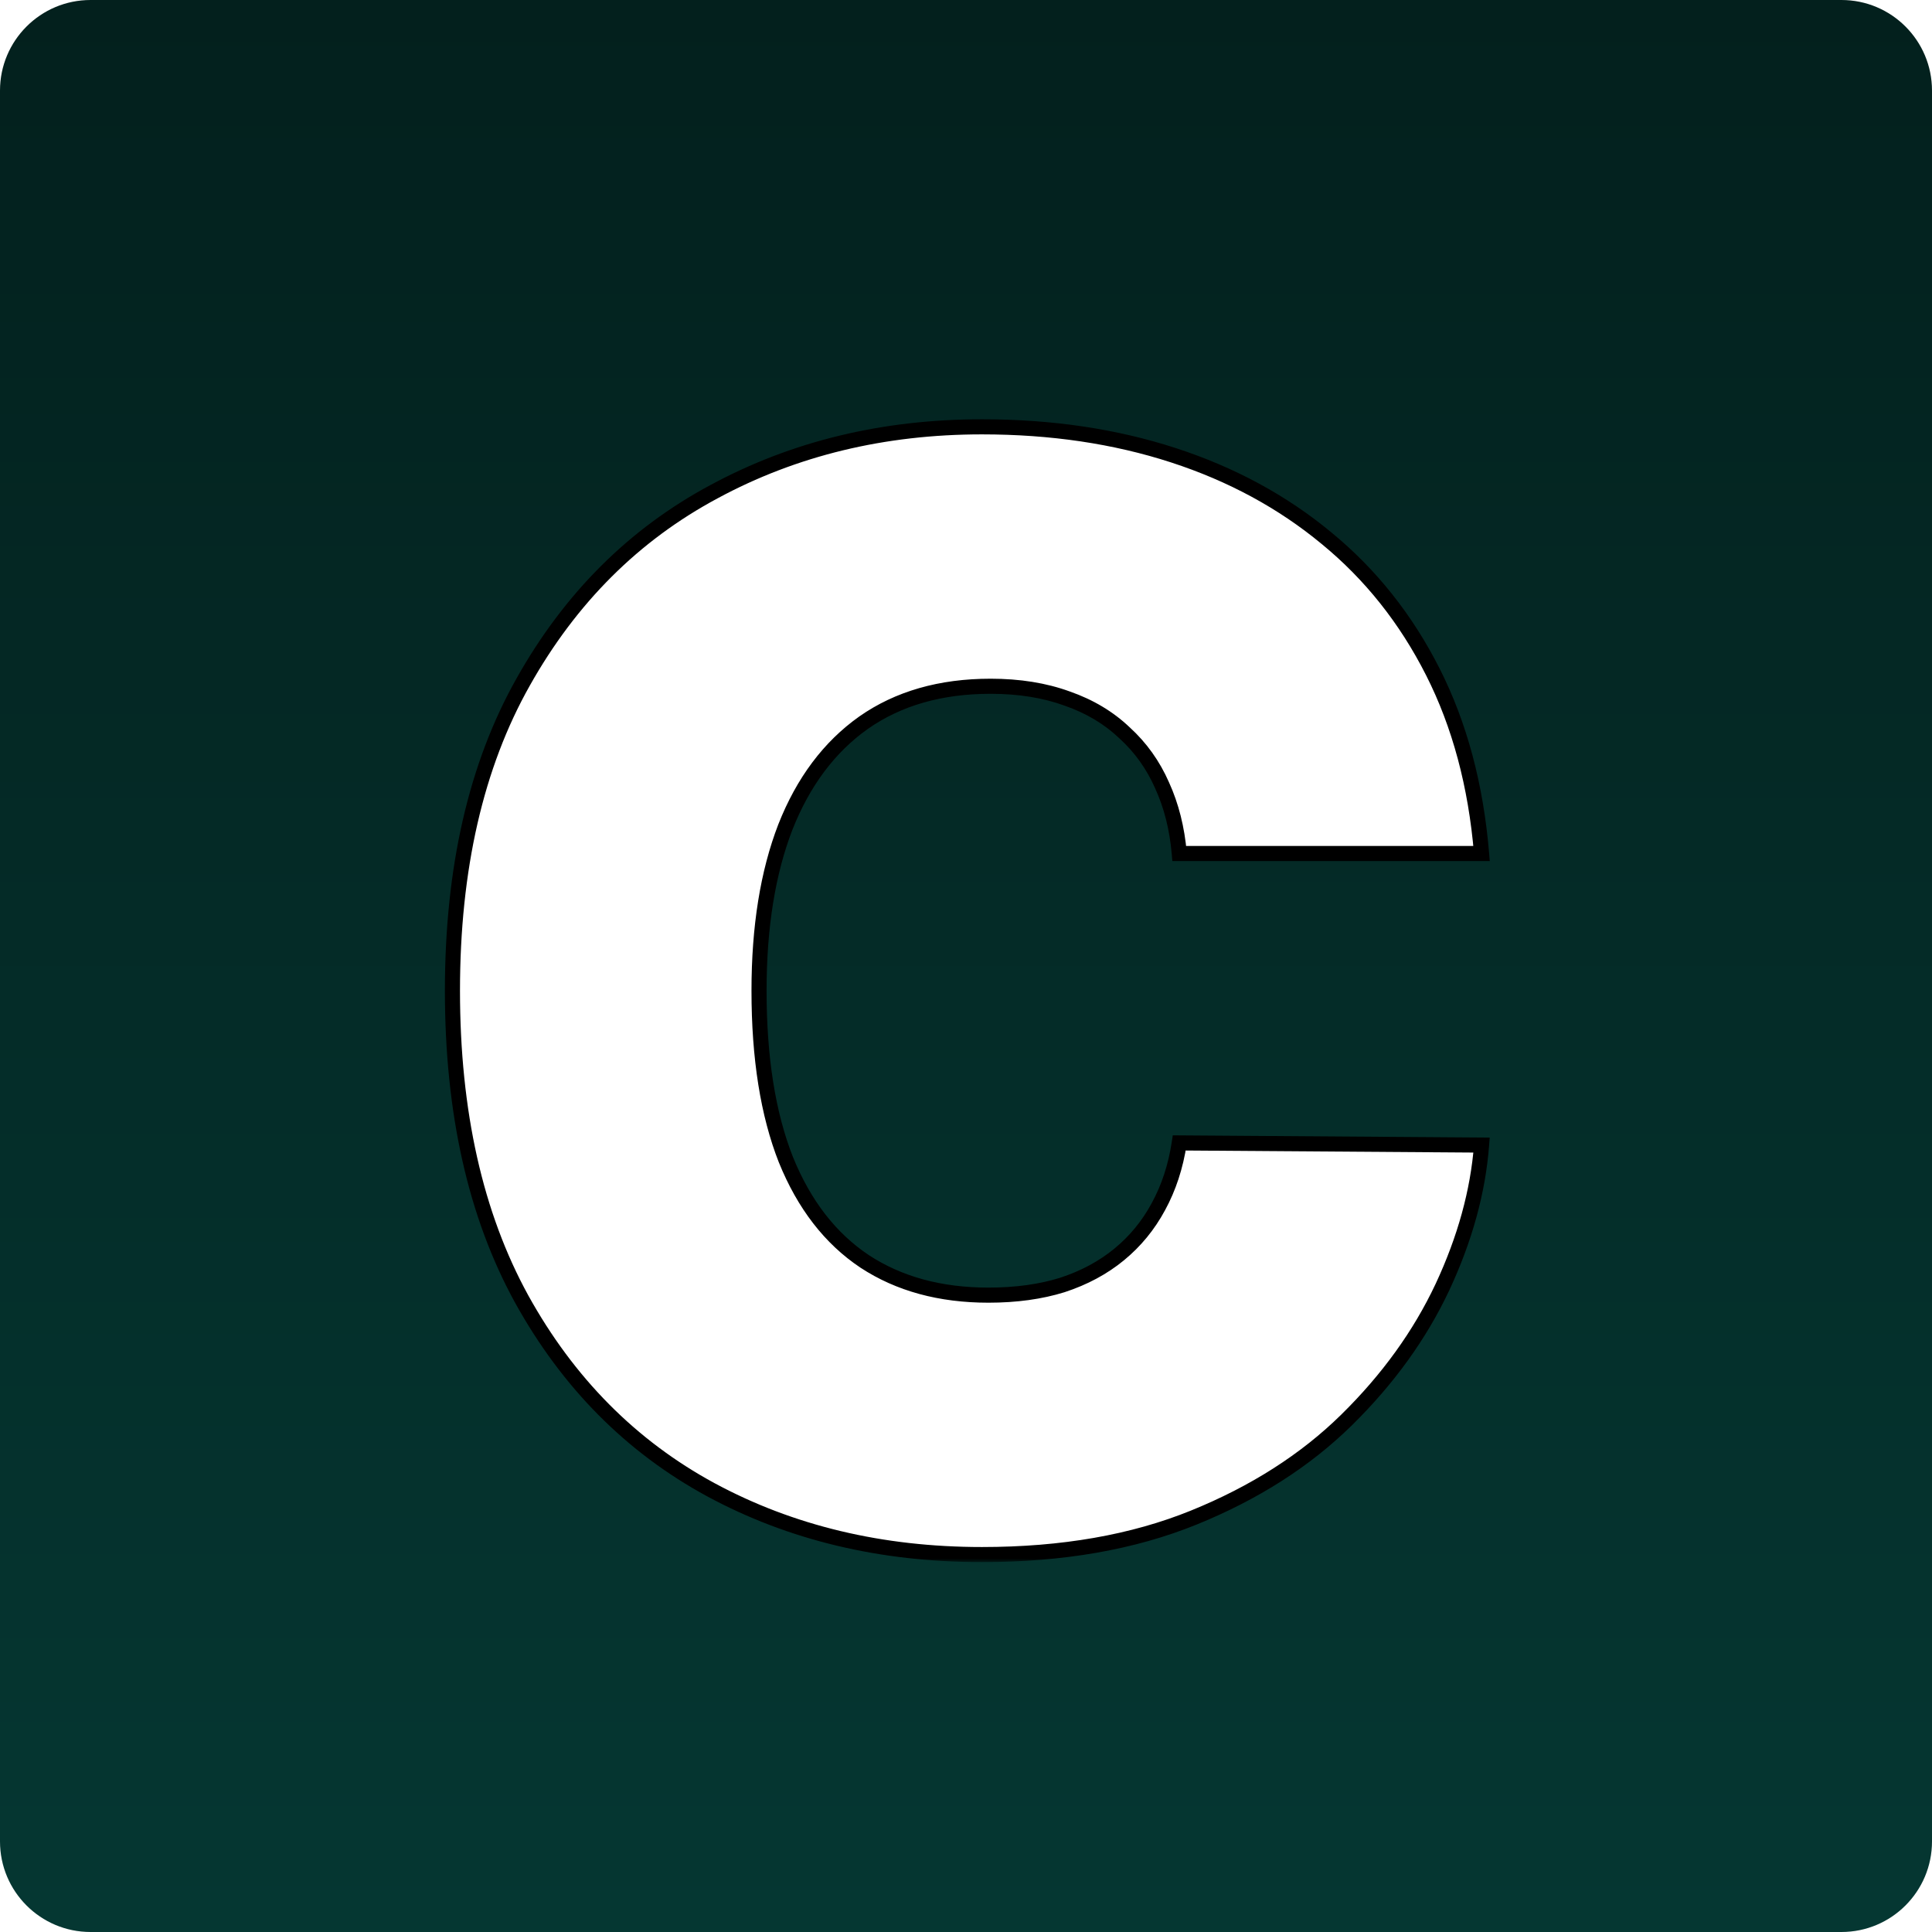 <svg width="256" height="256" viewBox="0 0 256 256" fill="none" xmlns="http://www.w3.org/2000/svg">
<path d="M0 12C0 5.373 5.373 0 12 0H244C250.627 0 256 5.373 256 12V244C256 250.627 250.627 256 244 256H12C5.373 256 0 250.627 0 244V12Z" fill="url(#paint0_linear_317_12394)"/>
<g filter="url(#filter0_d_317_12394)">
<mask id="path-2-outside-1_317_12394" maskUnits="userSpaceOnUse" x="58" y="51" width="140" height="152" fill="black">
<rect fill="white" x="58" y="51" width="140" height="152"/>
<path d="M196.315 109.091H156.258C155.974 105.777 155.217 102.77 153.985 100.071C152.802 97.372 151.145 95.052 149.014 93.111C146.931 91.122 144.397 89.607 141.414 88.565C138.431 87.476 135.046 86.932 131.258 86.932C124.629 86.932 119.019 88.542 114.426 91.761C109.88 94.981 106.424 99.597 104.056 105.611C101.736 111.624 100.576 118.845 100.576 127.273C100.576 136.174 101.76 143.632 104.127 149.645C106.542 155.611 110.022 160.109 114.568 163.139C119.113 166.122 124.582 167.614 130.974 167.614C134.62 167.614 137.887 167.164 140.775 166.264C143.663 165.317 146.173 163.968 148.304 162.216C150.434 160.464 152.163 158.357 153.488 155.895C154.861 153.385 155.785 150.568 156.258 147.443L196.315 147.727C195.842 153.883 194.113 160.156 191.13 166.548C188.147 172.893 183.91 178.764 178.417 184.162C172.972 189.512 166.225 193.821 158.176 197.088C150.127 200.355 140.775 201.989 130.122 201.989C116.77 201.989 104.79 199.124 94.184 193.395C83.626 187.666 75.269 179.238 69.113 168.111C63.005 156.984 59.951 143.371 59.951 127.273C59.951 111.08 63.076 97.443 69.326 86.364C75.576 75.237 84.004 66.832 94.61 61.151C105.217 55.421 117.054 52.557 130.122 52.557C139.307 52.557 147.759 53.812 155.477 56.321C163.195 58.831 169.966 62.5 175.789 67.329C181.613 72.112 186.301 78.007 189.852 85.014C193.403 92.022 195.557 100.047 196.315 109.091Z"/>
</mask>
<path d="M196.315 109.091H156.258C155.974 105.777 155.217 102.77 153.985 100.071C152.802 97.372 151.145 95.052 149.014 93.111C146.931 91.122 144.397 89.607 141.414 88.565C138.431 87.476 135.046 86.932 131.258 86.932C124.629 86.932 119.019 88.542 114.426 91.761C109.88 94.981 106.424 99.597 104.056 105.611C101.736 111.624 100.576 118.845 100.576 127.273C100.576 136.174 101.76 143.632 104.127 149.645C106.542 155.611 110.022 160.109 114.568 163.139C119.113 166.122 124.582 167.614 130.974 167.614C134.62 167.614 137.887 167.164 140.775 166.264C143.663 165.317 146.173 163.968 148.304 162.216C150.434 160.464 152.163 158.357 153.488 155.895C154.861 153.385 155.785 150.568 156.258 147.443L196.315 147.727C195.842 153.883 194.113 160.156 191.13 166.548C188.147 172.893 183.91 178.764 178.417 184.162C172.972 189.512 166.225 193.821 158.176 197.088C150.127 200.355 140.775 201.989 130.122 201.989C116.77 201.989 104.79 199.124 94.184 193.395C83.626 187.666 75.269 179.238 69.113 168.111C63.005 156.984 59.951 143.371 59.951 127.273C59.951 111.08 63.076 97.443 69.326 86.364C75.576 75.237 84.004 66.832 94.61 61.151C105.217 55.421 117.054 52.557 130.122 52.557C139.307 52.557 147.759 53.812 155.477 56.321C163.195 58.831 169.966 62.5 175.789 67.329C181.613 72.112 186.301 78.007 189.852 85.014C193.403 92.022 195.557 100.047 196.315 109.091Z" fill="white"/>
<path d="M196.315 109.091V110.091H197.402L197.312 109.007L196.315 109.091ZM156.258 109.091L155.262 109.176L155.34 110.091H156.258V109.091ZM153.985 100.071L153.07 100.473L153.073 100.479L153.076 100.486L153.985 100.071ZM149.014 93.111L148.323 93.834L148.332 93.842L148.34 93.85L149.014 93.111ZM141.414 88.565L141.071 89.505L141.085 89.509L141.414 88.565ZM114.426 91.761L113.852 90.942L113.848 90.945L114.426 91.761ZM104.056 105.611L103.126 105.244L103.123 105.251L104.056 105.611ZM104.127 149.645L103.197 150.011L103.201 150.02L104.127 149.645ZM114.568 163.139L114.013 163.971L114.019 163.975L114.568 163.139ZM140.775 166.264L141.073 167.219L141.08 167.217L141.087 167.214L140.775 166.264ZM148.304 162.216L148.939 162.988L148.939 162.988L148.304 162.216ZM153.488 155.895L152.611 155.415L152.608 155.421L153.488 155.895ZM156.258 147.443L156.265 146.443L155.399 146.437L155.269 147.293L156.258 147.443ZM196.315 147.727L197.312 147.804L197.394 146.735L196.322 146.727L196.315 147.727ZM191.13 166.548L192.035 166.974L192.037 166.971L191.13 166.548ZM178.417 184.162L179.118 184.875L179.118 184.875L178.417 184.162ZM158.176 197.088L157.8 196.161L158.176 197.088ZM94.184 193.395L93.707 194.274L93.709 194.275L94.184 193.395ZM69.113 168.111L68.237 168.592L68.238 168.595L69.113 168.111ZM69.326 86.364L70.197 86.855L70.198 86.853L69.326 86.364ZM94.61 61.151L95.083 62.032L95.086 62.03L94.61 61.151ZM155.477 56.321L155.786 55.37L155.786 55.37L155.477 56.321ZM175.789 67.329L175.151 68.099L175.155 68.102L175.789 67.329ZM189.852 85.014L188.96 85.466L188.96 85.466L189.852 85.014ZM196.315 109.091V108.091H156.258V109.091V110.091H196.315V109.091ZM156.258 109.091L157.255 109.006C156.962 105.591 156.179 102.471 154.895 99.656L153.985 100.071L153.076 100.486C154.254 103.069 154.986 105.962 155.262 109.176L156.258 109.091ZM153.985 100.071L154.901 99.669C153.663 96.845 151.924 94.409 149.687 92.372L149.014 93.111L148.34 93.85C150.365 95.695 151.941 97.899 153.07 100.473L153.985 100.071ZM149.014 93.111L149.704 92.387C147.508 90.291 144.848 88.705 141.744 87.621L141.414 88.565L141.085 89.509C143.946 90.509 146.353 91.953 148.323 93.834L149.014 93.111ZM141.414 88.565L141.757 87.626C138.646 86.49 135.141 85.932 131.258 85.932V86.932V87.932C134.951 87.932 138.217 88.463 141.071 89.505L141.414 88.565ZM131.258 86.932V85.932C124.462 85.932 118.642 87.585 113.852 90.942L114.426 91.761L115 92.58C119.396 89.499 124.796 87.932 131.258 87.932V86.932ZM114.426 91.761L113.848 90.945C109.119 94.295 105.553 99.08 103.126 105.244L104.056 105.611L104.987 105.977C107.295 100.115 110.641 95.668 115.004 92.577L114.426 91.761ZM104.056 105.611L103.123 105.251C100.748 111.408 99.576 118.758 99.576 127.273H100.576H101.576C101.576 118.932 102.725 111.84 104.989 105.971L104.056 105.611ZM100.576 127.273H99.576C99.576 136.256 100.77 143.846 103.197 150.011L104.127 149.645L105.058 149.279C102.75 143.417 101.576 136.093 101.576 127.273H100.576ZM104.127 149.645L103.201 150.02C105.677 156.138 109.272 160.811 114.013 163.971L114.568 163.139L115.123 162.307C110.772 159.407 107.408 155.083 105.054 149.27L104.127 149.645ZM114.568 163.139L114.019 163.975C118.755 167.083 124.422 168.614 130.974 168.614V167.614V166.614C124.742 166.614 119.472 165.161 115.116 162.303L114.568 163.139ZM130.974 167.614V168.614C134.701 168.614 138.071 168.154 141.073 167.219L140.775 166.264L140.478 165.309C137.703 166.174 134.539 166.614 130.974 166.614V167.614ZM140.775 166.264L141.087 167.214C144.081 166.233 146.703 164.827 148.939 162.988L148.304 162.216L147.669 161.443C145.643 163.109 143.246 164.402 140.464 165.314L140.775 166.264ZM148.304 162.216L148.939 162.988C151.171 161.153 152.982 158.944 154.369 156.369L153.488 155.895L152.608 155.421C151.343 157.77 149.697 159.775 147.669 161.443L148.304 162.216ZM153.488 155.895L154.366 156.375C155.8 153.753 156.758 150.822 157.247 147.593L156.258 147.443L155.269 147.293C154.812 150.315 153.922 153.018 152.611 155.415L153.488 155.895ZM156.258 147.443L156.251 148.443L196.308 148.727L196.315 147.727L196.322 146.727L156.265 146.443L156.258 147.443ZM196.315 147.727L195.318 147.651C194.855 153.67 193.163 159.827 190.224 166.125L191.13 166.548L192.037 166.971C195.063 160.486 196.828 154.095 197.312 147.804L196.315 147.727ZM191.13 166.548L190.225 166.123C187.298 172.35 183.133 178.126 177.716 183.449L178.417 184.162L179.118 184.875C184.687 179.403 188.997 173.436 192.035 166.974L191.13 166.548ZM178.417 184.162L177.716 183.449C172.377 188.696 165.744 192.937 157.8 196.161L158.176 197.088L158.552 198.015C166.706 194.705 173.568 190.329 179.118 184.875L178.417 184.162ZM158.176 197.088L157.8 196.161C149.894 199.37 140.675 200.989 130.122 200.989V201.989V202.989C140.876 202.989 150.359 201.34 158.552 198.015L158.176 197.088ZM130.122 201.989V200.989C116.917 200.989 105.104 198.157 94.66 192.515L94.184 193.395L93.709 194.275C104.476 200.091 116.622 202.989 130.122 202.989V201.989ZM94.184 193.395L94.661 192.516C84.28 186.883 76.057 178.597 69.988 167.627L69.113 168.111L68.238 168.595C74.48 179.878 82.971 188.448 93.707 194.274L94.184 193.395ZM69.113 168.111L69.99 167.63C63.982 156.685 60.951 143.247 60.951 127.273H59.951H58.951C58.951 143.495 62.029 157.283 68.237 168.592L69.113 168.111ZM59.951 127.273H60.951C60.951 111.206 64.052 97.749 70.197 86.855L69.326 86.364L68.455 85.872C62.101 97.137 58.951 110.953 58.951 127.273H59.951ZM69.326 86.364L70.198 86.853C76.361 75.882 84.655 67.618 95.083 62.032L94.61 61.151L94.138 60.269C83.354 66.046 74.792 74.592 68.454 85.874L69.326 86.364ZM94.61 61.151L95.086 62.03C105.534 56.387 117.205 53.557 130.122 53.557V52.557V51.557C116.902 51.557 104.899 54.456 94.135 60.271L94.61 61.151ZM130.122 52.557V53.557C139.216 53.557 147.562 54.799 155.168 57.272L155.477 56.321L155.786 55.37C147.956 52.824 139.399 51.557 130.122 51.557V52.557ZM155.477 56.321L155.168 57.272C162.774 59.745 169.431 63.356 175.151 68.099L175.789 67.329L176.428 66.56C170.5 61.644 163.615 57.916 155.786 55.37L155.477 56.321ZM175.789 67.329L175.155 68.102C180.867 72.793 185.469 78.577 188.96 85.466L189.852 85.014L190.744 84.562C187.133 77.436 182.36 71.431 176.424 66.557L175.789 67.329ZM189.852 85.014L188.96 85.466C192.444 92.342 194.57 100.24 195.318 109.174L196.315 109.091L197.312 109.007C196.545 99.855 194.362 91.701 190.744 84.562L189.852 85.014Z" fill="black" mask="url(#path-2-outside-1_317_12394)"/>
</g>
<defs>
<filter id="filter0_d_317_12394" x="54.951" y="51.557" width="146.451" height="159.432" filterUnits="userSpaceOnUse" color-interpolation-filters="sRGB">
<feFlood flood-opacity="0" result="BackgroundImageFix"/>
<feColorMatrix in="SourceAlpha" type="matrix" values="0 0 0 0 0 0 0 0 0 0 0 0 0 0 0 0 0 0 127 0" result="hardAlpha"/>
<feOffset dy="4"/>
<feGaussianBlur stdDeviation="2"/>
<feComposite in2="hardAlpha" operator="out"/>
<feColorMatrix type="matrix" values="0 0 0 0 0 0 0 0 0 0 0 0 0 0 0 0 0 0 0.25 0"/>
<feBlend mode="normal" in2="BackgroundImageFix" result="effect1_dropShadow_317_12394"/>
<feBlend mode="normal" in="SourceGraphic" in2="effect1_dropShadow_317_12394" result="shape"/>
</filter>
<linearGradient id="paint0_linear_317_12394" x1="128" y1="0" x2="128" y2="256" gradientUnits="userSpaceOnUse">
<stop stop-color="#03201D"/>
<stop offset="1" stop-color="#053732"/>
</linearGradient>
</defs>
</svg>
